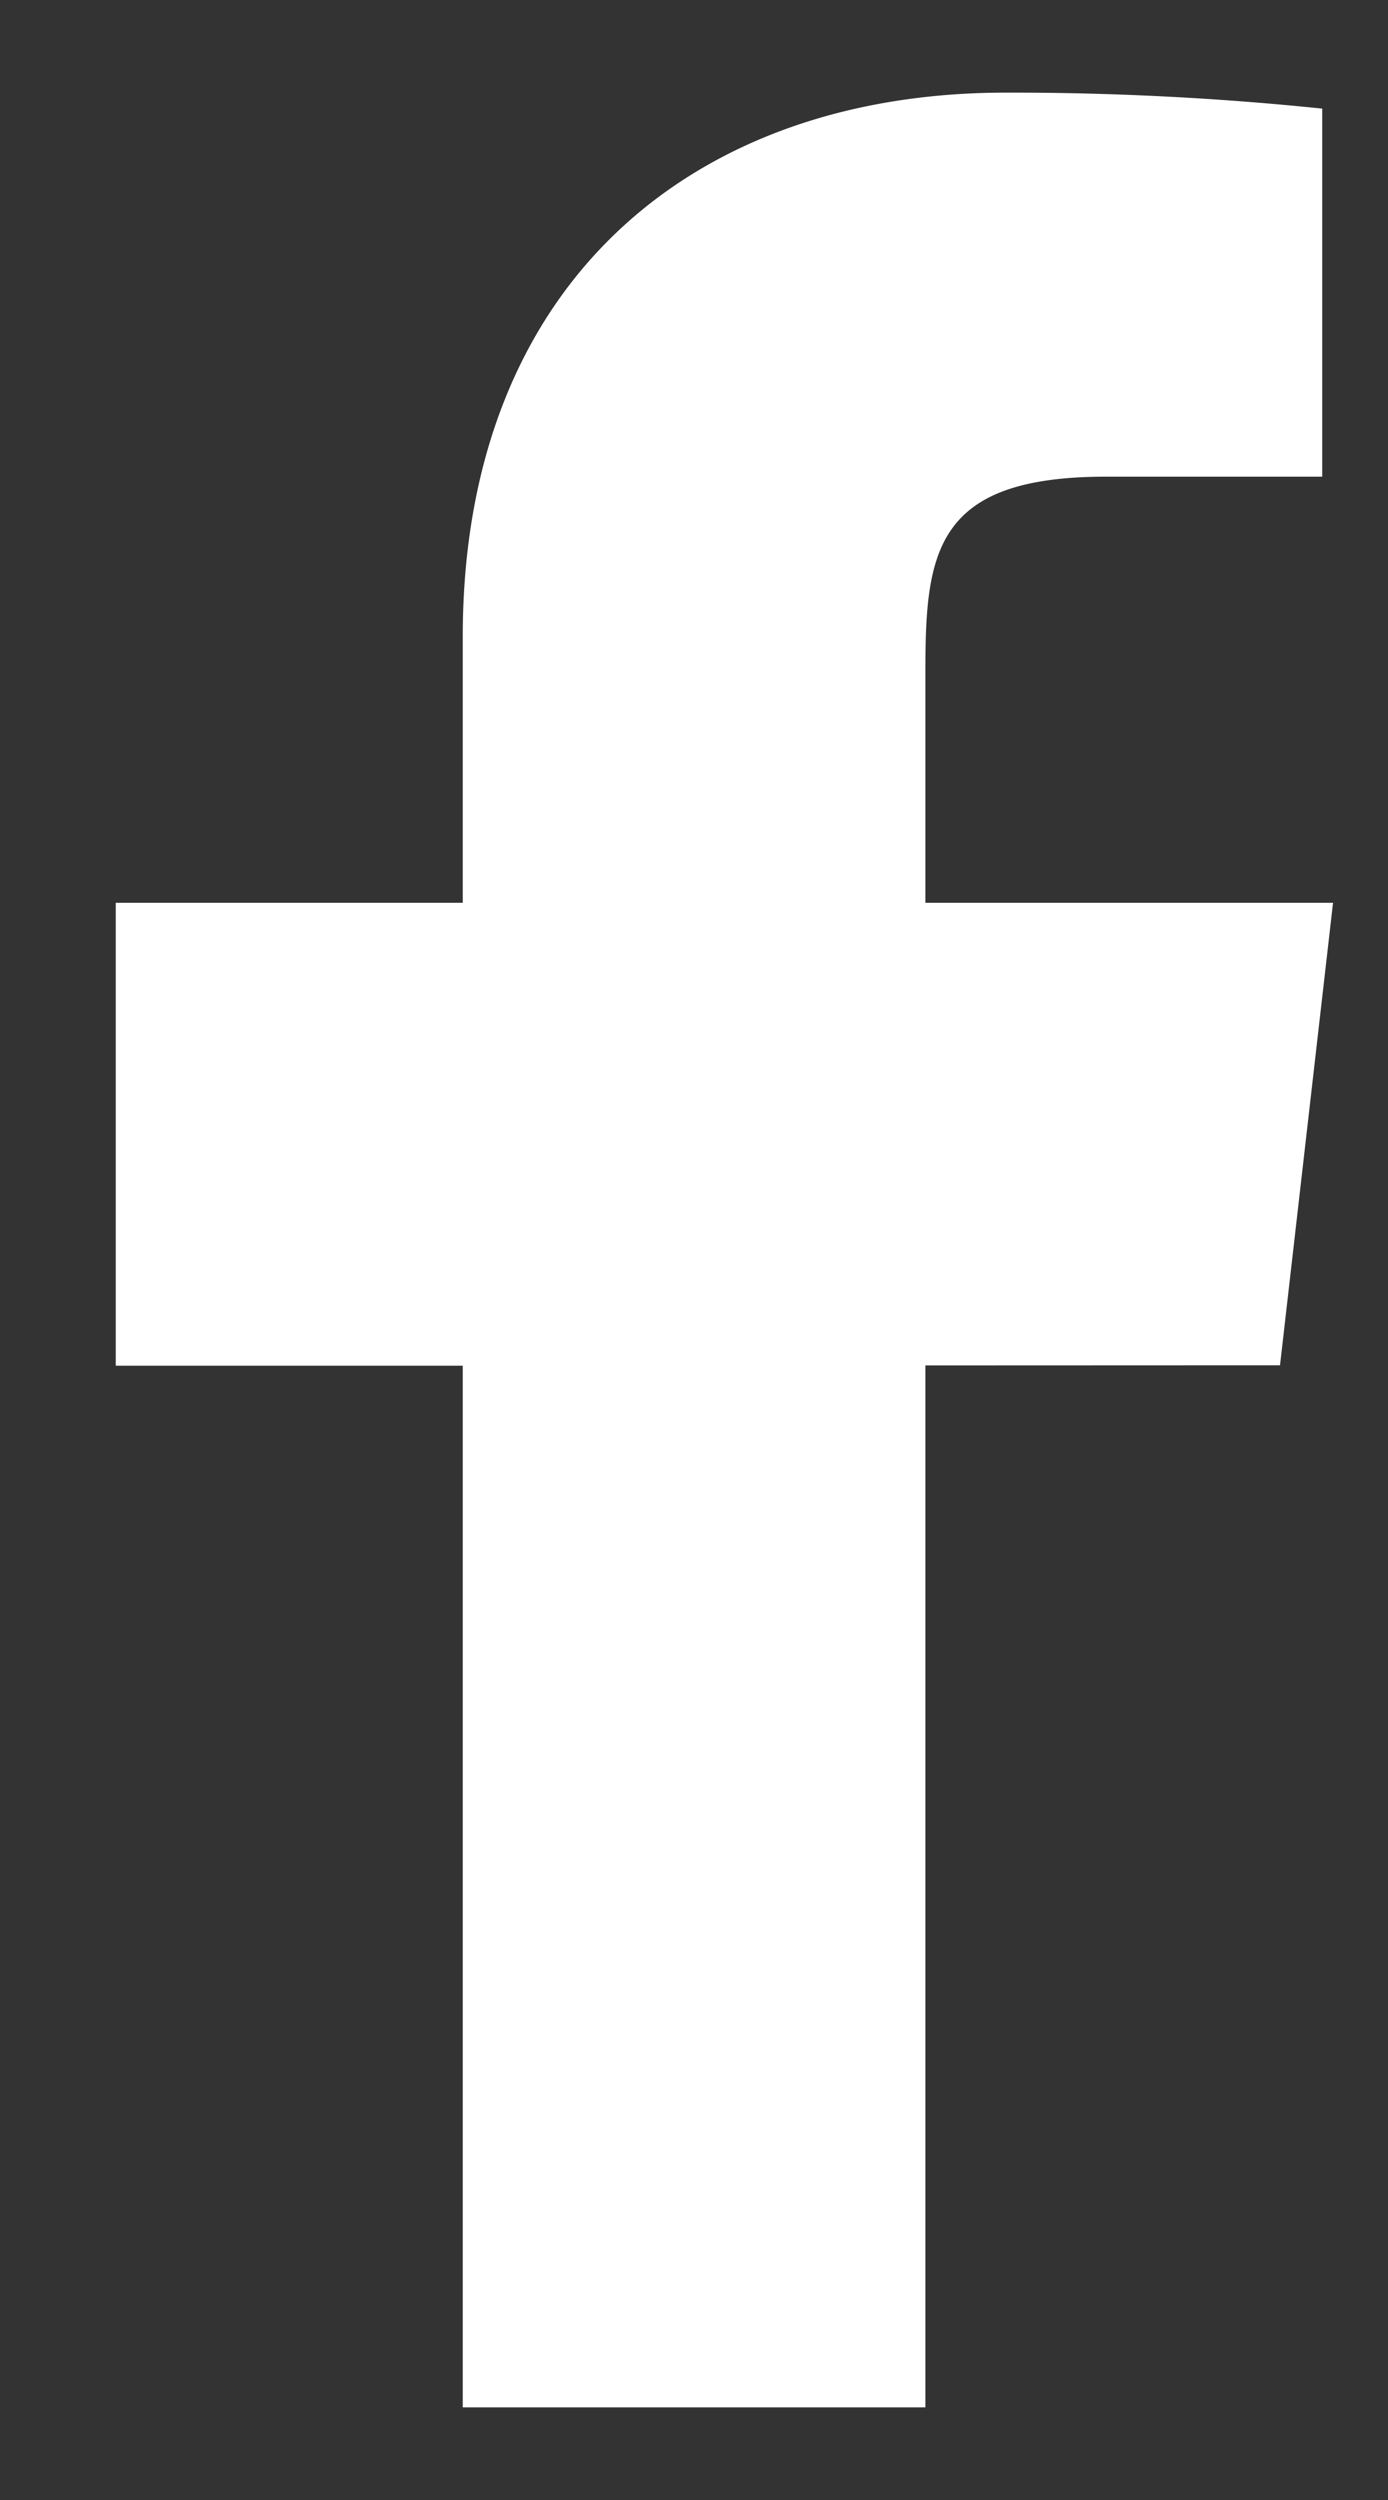 <svg width="10" height="18" fill="none" xmlns="http://www.w3.org/2000/svg"><rect width="100%" height="100%" fill="#333333" stroke="none"/><path d="M9.604 6.5H6.667V4.833c0-.86.07-1.401 1.302-1.401h1.557V.782A21.72 21.72 0 0 0 7.244.667c-2.26 0-3.91 1.38-3.91 3.916V6.5h-2.5v3.333h2.5v7.5h3.333V9.831l2.555-.001.382-3.33z" fill="#fff"/></svg>